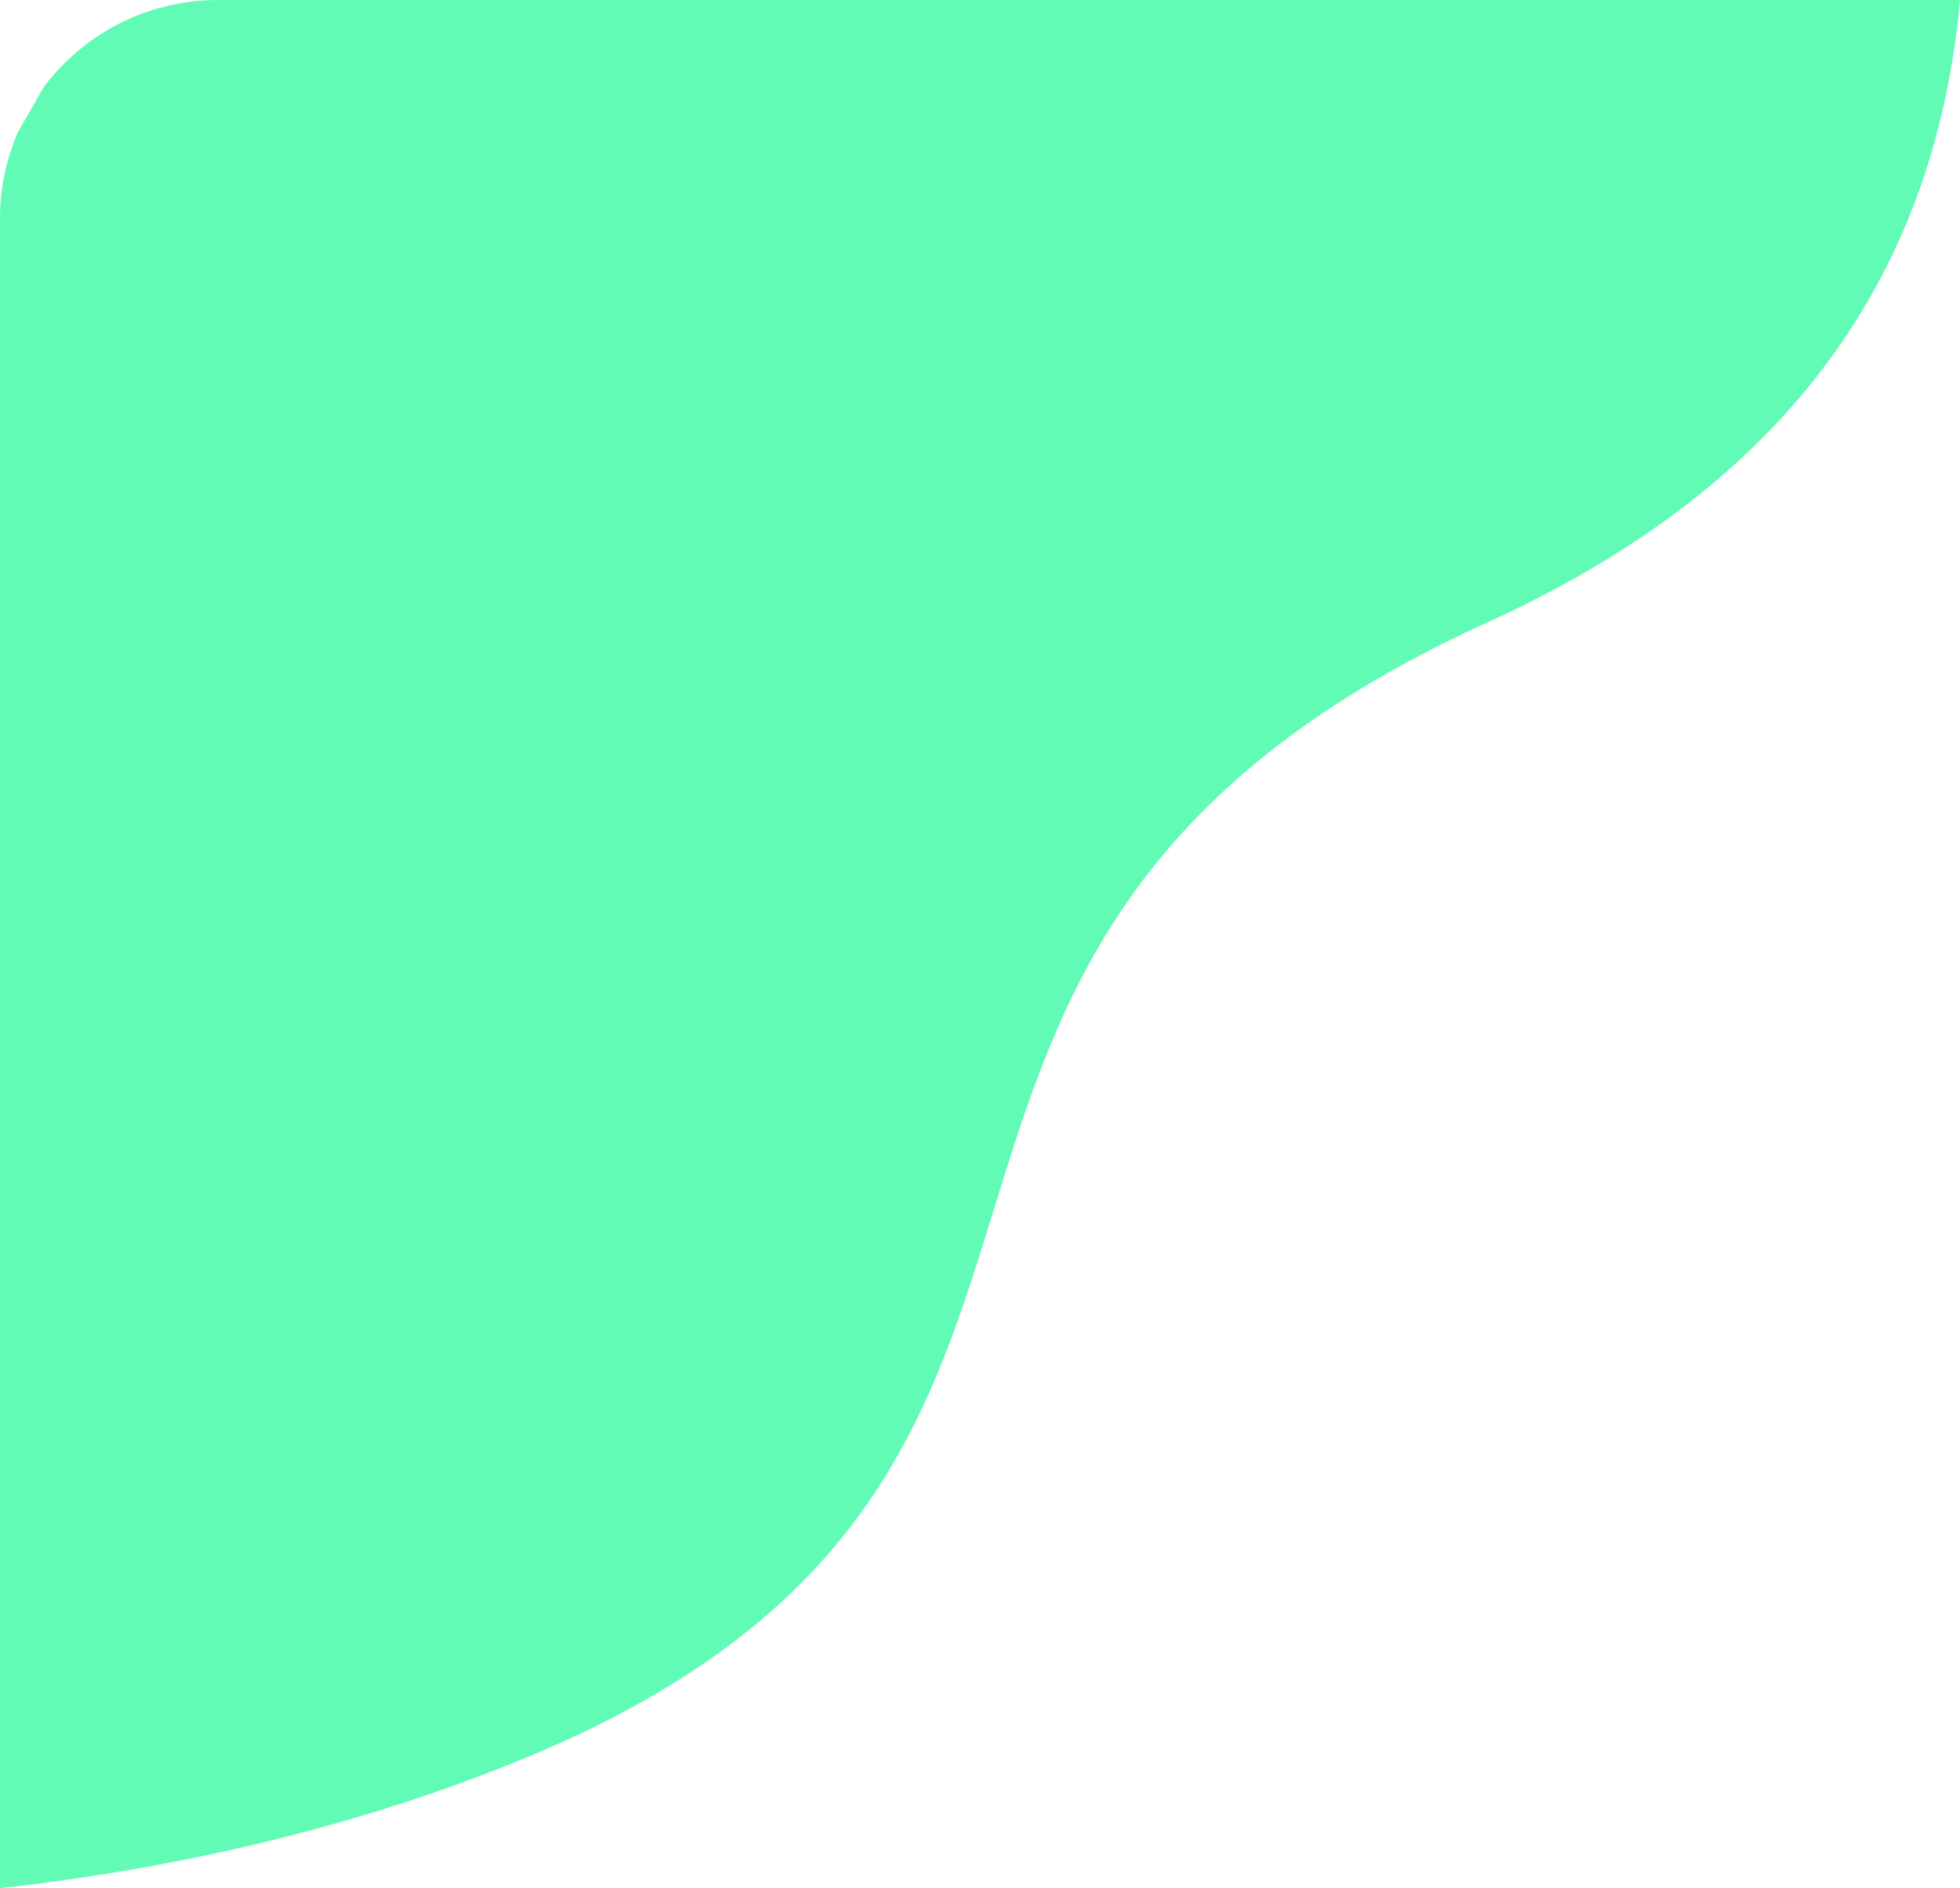 <?xml version="1.0" encoding="utf-8"?>
<!-- Generator: Adobe Illustrator 26.3.1, SVG Export Plug-In . SVG Version: 6.00 Build 0)  -->
<svg version="1.1" id="Слой_1" xmlns="http://www.w3.org/2000/svg" xmlns:xlink="http://www.w3.org/1999/xlink" x="0px" y="0px"
	 viewBox="0 0 89.9 86.6" style="enable-background:new 0 0 89.9 86.6;" xml:space="preserve">
<style type="text/css">
	.st0{fill:#61FBB5;}
</style>
<g id="XMLID_1_">
	<g>
		<path class="st0" d="M10,0h79.9c-1.2,13.2-8.5,22.6-21.8,28.6c-32.8,15-12.5,38.8-43.7,51.9C16.5,83.8,8.1,85.7,0,86.6V10
			c0-1.4,0.3-2.7,0.8-3.9L2,4C3.8,1.6,6.7,0,10,0z"/>
	</g>
</g>
</svg>
